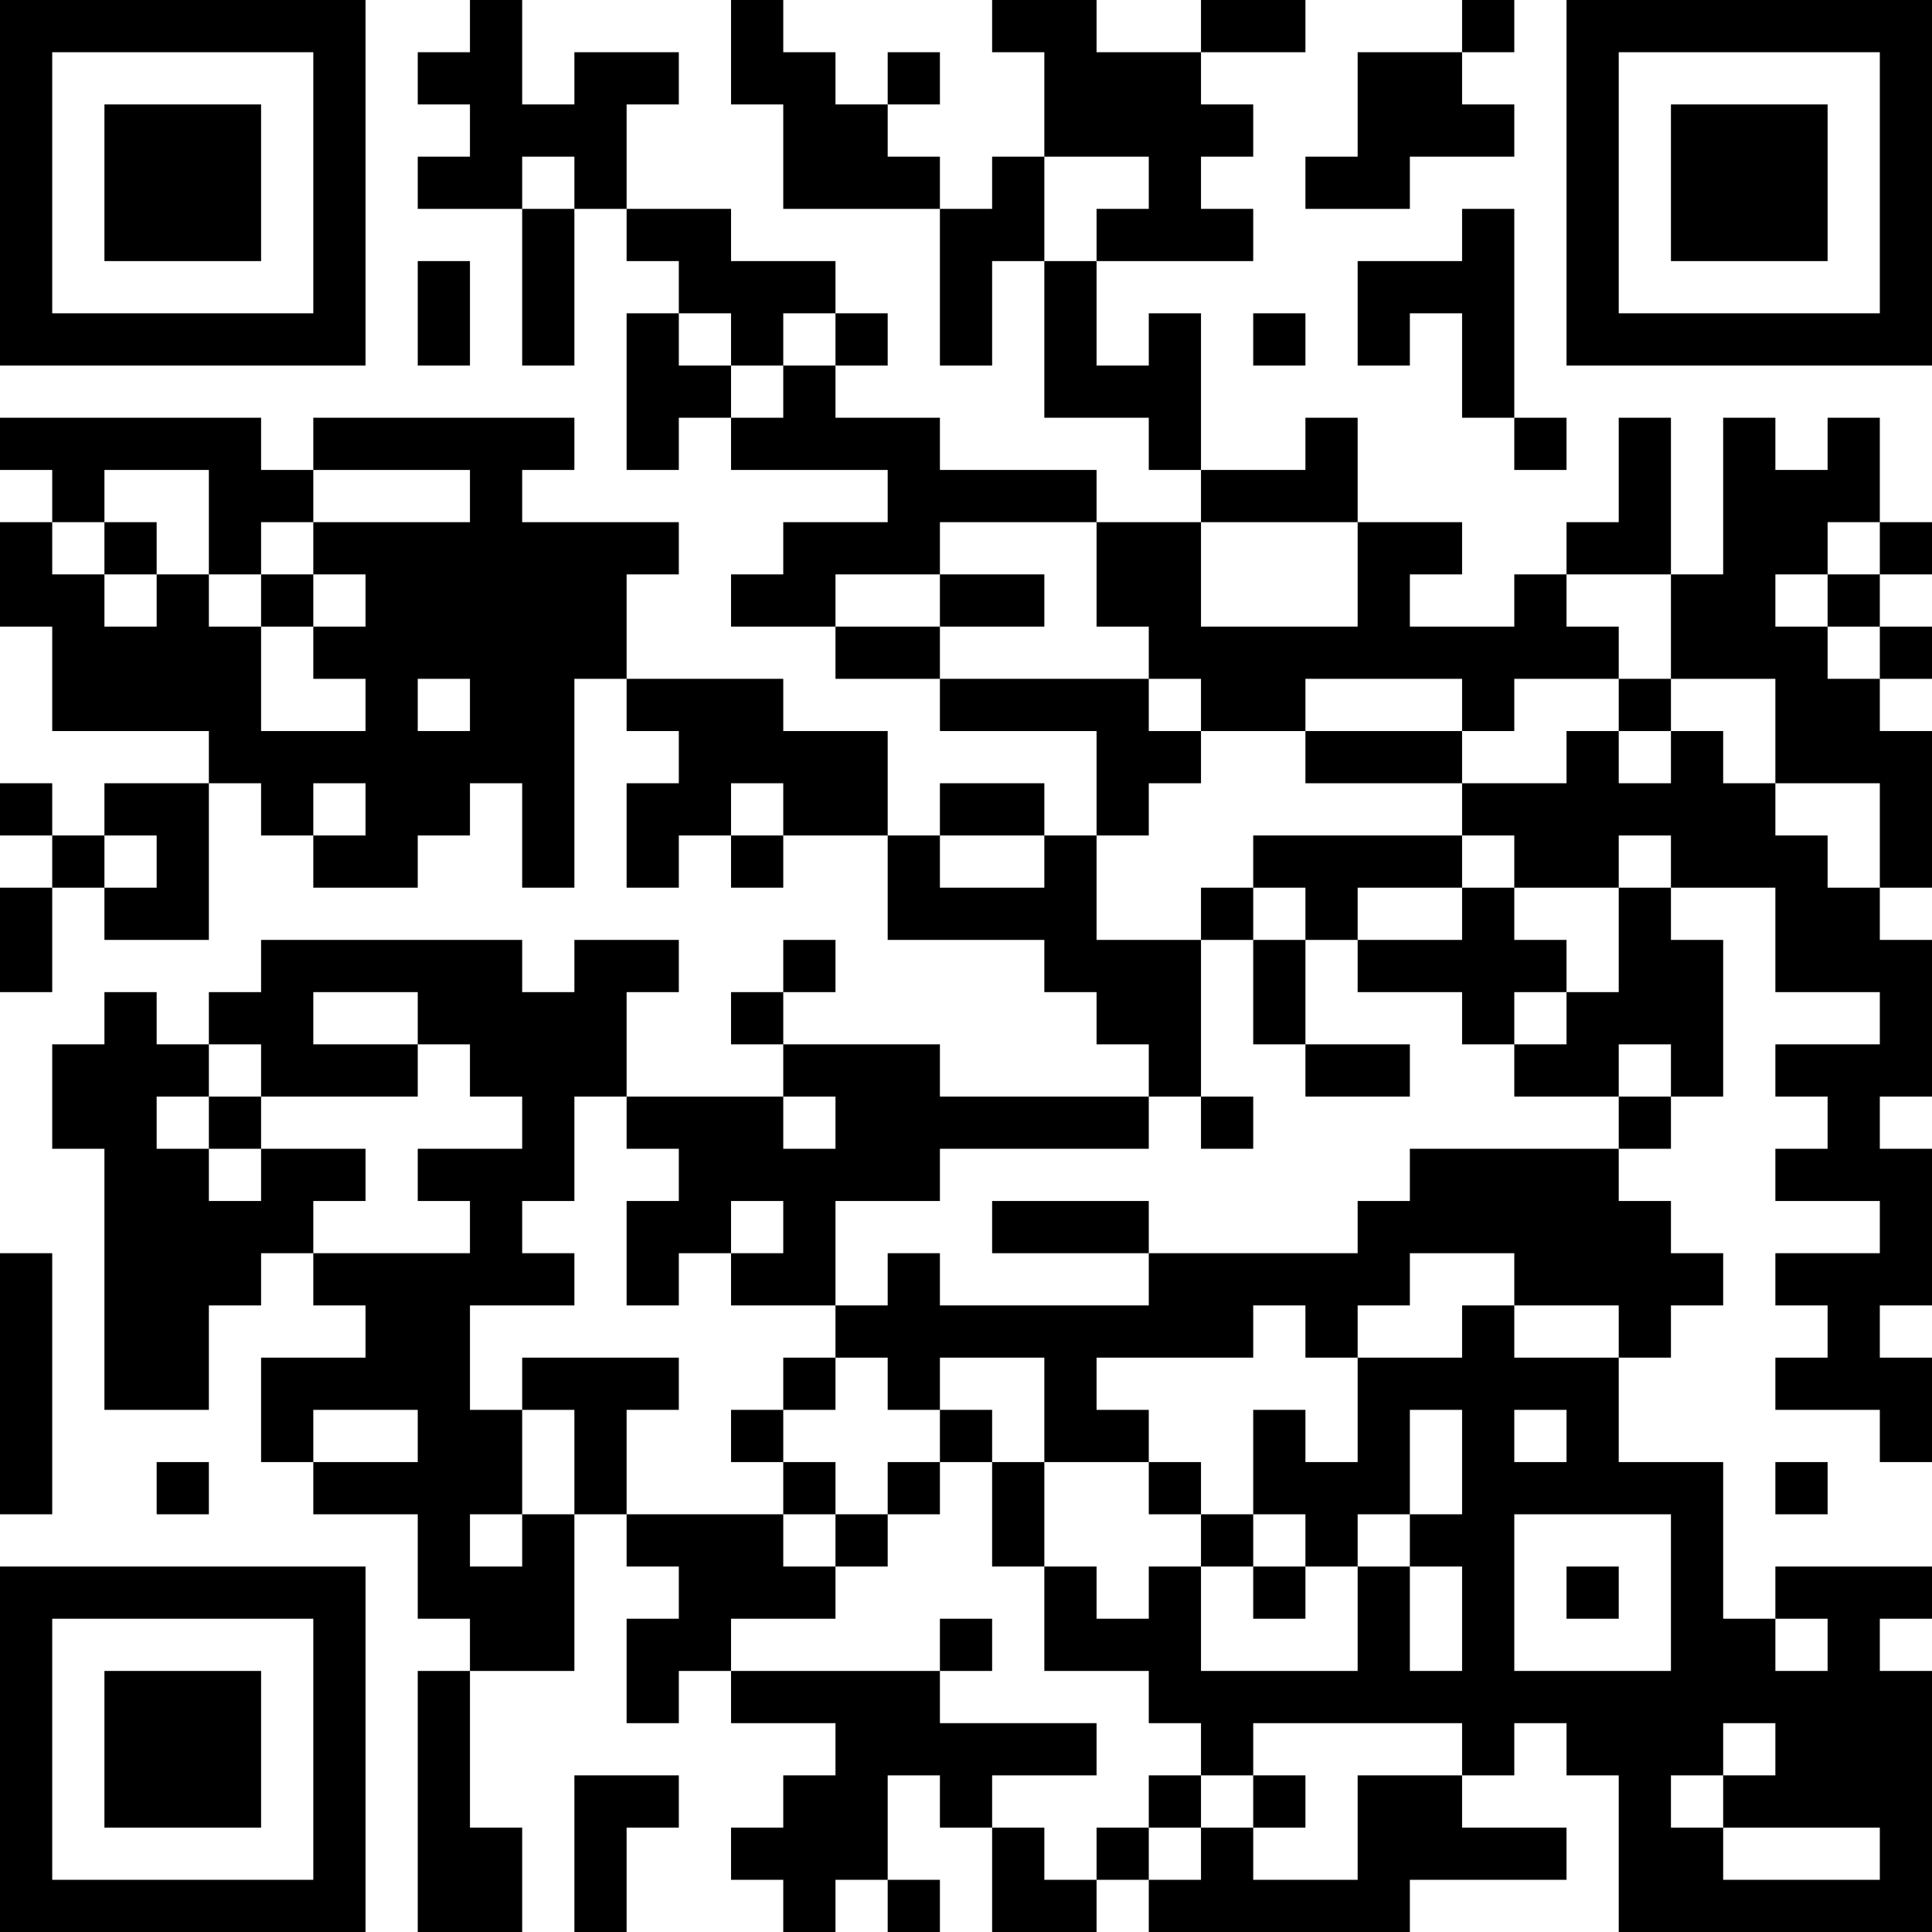 <?xml version="1.0" encoding="UTF-8"?>
<svg xmlns="http://www.w3.org/2000/svg" version="1.1" width="400" height="400" viewBox="0 0 400 400"><rect x="0" y="0" width="400" height="400" fill="#ffffff"/><g transform="scale(10.811)"><g transform="translate(0,0)"><path fill-rule="evenodd" d="M9 0L9 1L8 1L8 2L9 2L9 3L8 3L8 4L10 4L10 7L11 7L11 4L12 4L12 5L13 5L13 6L12 6L12 9L13 9L13 8L14 8L14 9L17 9L17 10L15 10L15 11L14 11L14 12L16 12L16 13L18 13L18 14L21 14L21 16L20 16L20 15L18 15L18 16L17 16L17 14L15 14L15 13L12 13L12 11L13 11L13 10L10 10L10 9L11 9L11 8L6 8L6 9L5 9L5 8L0 8L0 9L1 9L1 10L0 10L0 12L1 12L1 14L4 14L4 15L2 15L2 16L1 16L1 15L0 15L0 16L1 16L1 17L0 17L0 19L1 19L1 17L2 17L2 18L4 18L4 15L5 15L5 16L6 16L6 17L8 17L8 16L9 16L9 15L10 15L10 17L11 17L11 13L12 13L12 14L13 14L13 15L12 15L12 17L13 17L13 16L14 16L14 17L15 17L15 16L17 16L17 18L20 18L20 19L21 19L21 20L22 20L22 21L18 21L18 20L15 20L15 19L16 19L16 18L15 18L15 19L14 19L14 20L15 20L15 21L12 21L12 19L13 19L13 18L11 18L11 19L10 19L10 18L5 18L5 19L4 19L4 20L3 20L3 19L2 19L2 20L1 20L1 22L2 22L2 27L4 27L4 25L5 25L5 24L6 24L6 25L7 25L7 26L5 26L5 28L6 28L6 29L8 29L8 31L9 31L9 32L8 32L8 37L10 37L10 35L9 35L9 32L11 32L11 29L12 29L12 30L13 30L13 31L12 31L12 33L13 33L13 32L14 32L14 33L16 33L16 34L15 34L15 35L14 35L14 36L15 36L15 37L16 37L16 36L17 36L17 37L18 37L18 36L17 36L17 34L18 34L18 35L19 35L19 37L21 37L21 36L22 36L22 37L27 37L27 36L30 36L30 35L28 35L28 34L29 34L29 33L30 33L30 34L31 34L31 37L37 37L37 32L36 32L36 31L37 31L37 30L34 30L34 31L33 31L33 28L31 28L31 26L32 26L32 25L33 25L33 24L32 24L32 23L31 23L31 22L32 22L32 21L33 21L33 18L32 18L32 17L34 17L34 19L36 19L36 20L34 20L34 21L35 21L35 22L34 22L34 23L36 23L36 24L34 24L34 25L35 25L35 26L34 26L34 27L36 27L36 28L37 28L37 26L36 26L36 25L37 25L37 22L36 22L36 21L37 21L37 18L36 18L36 17L37 17L37 14L36 14L36 13L37 13L37 12L36 12L36 11L37 11L37 10L36 10L36 8L35 8L35 9L34 9L34 8L33 8L33 11L32 11L32 8L31 8L31 10L30 10L30 11L29 11L29 12L27 12L27 11L28 11L28 10L26 10L26 8L25 8L25 9L23 9L23 6L22 6L22 7L21 7L21 5L24 5L24 4L23 4L23 3L24 3L24 2L23 2L23 1L25 1L25 0L23 0L23 1L21 1L21 0L19 0L19 1L20 1L20 3L19 3L19 4L18 4L18 3L17 3L17 2L18 2L18 1L17 1L17 2L16 2L16 1L15 1L15 0L14 0L14 2L15 2L15 4L18 4L18 7L19 7L19 5L20 5L20 8L22 8L22 9L23 9L23 10L21 10L21 9L18 9L18 8L16 8L16 7L17 7L17 6L16 6L16 5L14 5L14 4L12 4L12 2L13 2L13 1L11 1L11 2L10 2L10 0ZM28 0L28 1L26 1L26 3L25 3L25 4L27 4L27 3L29 3L29 2L28 2L28 1L29 1L29 0ZM10 3L10 4L11 4L11 3ZM20 3L20 5L21 5L21 4L22 4L22 3ZM28 4L28 5L26 5L26 7L27 7L27 6L28 6L28 8L29 8L29 9L30 9L30 8L29 8L29 4ZM8 5L8 7L9 7L9 5ZM13 6L13 7L14 7L14 8L15 8L15 7L16 7L16 6L15 6L15 7L14 7L14 6ZM24 6L24 7L25 7L25 6ZM2 9L2 10L1 10L1 11L2 11L2 12L3 12L3 11L4 11L4 12L5 12L5 14L7 14L7 13L6 13L6 12L7 12L7 11L6 11L6 10L9 10L9 9L6 9L6 10L5 10L5 11L4 11L4 9ZM2 10L2 11L3 11L3 10ZM18 10L18 11L16 11L16 12L18 12L18 13L22 13L22 14L23 14L23 15L22 15L22 16L21 16L21 18L23 18L23 21L22 21L22 22L18 22L18 23L16 23L16 25L14 25L14 24L15 24L15 23L14 23L14 24L13 24L13 25L12 25L12 23L13 23L13 22L12 22L12 21L11 21L11 23L10 23L10 24L11 24L11 25L9 25L9 27L10 27L10 29L9 29L9 30L10 30L10 29L11 29L11 27L10 27L10 26L13 26L13 27L12 27L12 29L15 29L15 30L16 30L16 31L14 31L14 32L18 32L18 33L21 33L21 34L19 34L19 35L20 35L20 36L21 36L21 35L22 35L22 36L23 36L23 35L24 35L24 36L26 36L26 34L28 34L28 33L24 33L24 34L23 34L23 33L22 33L22 32L20 32L20 30L21 30L21 31L22 31L22 30L23 30L23 32L26 32L26 30L27 30L27 32L28 32L28 30L27 30L27 29L28 29L28 27L27 27L27 29L26 29L26 30L25 30L25 29L24 29L24 27L25 27L25 28L26 28L26 26L28 26L28 25L29 25L29 26L31 26L31 25L29 25L29 24L27 24L27 25L26 25L26 26L25 26L25 25L24 25L24 26L21 26L21 27L22 27L22 28L20 28L20 26L18 26L18 27L17 27L17 26L16 26L16 25L17 25L17 24L18 24L18 25L22 25L22 24L26 24L26 23L27 23L27 22L31 22L31 21L32 21L32 20L31 20L31 21L29 21L29 20L30 20L30 19L31 19L31 17L32 17L32 16L31 16L31 17L29 17L29 16L28 16L28 15L30 15L30 14L31 14L31 15L32 15L32 14L33 14L33 15L34 15L34 16L35 16L35 17L36 17L36 15L34 15L34 13L32 13L32 11L30 11L30 12L31 12L31 13L29 13L29 14L28 14L28 13L25 13L25 14L23 14L23 13L22 13L22 12L21 12L21 10ZM23 10L23 12L26 12L26 10ZM35 10L35 11L34 11L34 12L35 12L35 13L36 13L36 12L35 12L35 11L36 11L36 10ZM5 11L5 12L6 12L6 11ZM18 11L18 12L20 12L20 11ZM8 13L8 14L9 14L9 13ZM31 13L31 14L32 14L32 13ZM25 14L25 15L28 15L28 14ZM6 15L6 16L7 16L7 15ZM14 15L14 16L15 16L15 15ZM2 16L2 17L3 17L3 16ZM18 16L18 17L20 17L20 16ZM24 16L24 17L23 17L23 18L24 18L24 20L25 20L25 21L27 21L27 20L25 20L25 18L26 18L26 19L28 19L28 20L29 20L29 19L30 19L30 18L29 18L29 17L28 17L28 16ZM24 17L24 18L25 18L25 17ZM26 17L26 18L28 18L28 17ZM6 19L6 20L8 20L8 21L5 21L5 20L4 20L4 21L3 21L3 22L4 22L4 23L5 23L5 22L7 22L7 23L6 23L6 24L9 24L9 23L8 23L8 22L10 22L10 21L9 21L9 20L8 20L8 19ZM4 21L4 22L5 22L5 21ZM15 21L15 22L16 22L16 21ZM23 21L23 22L24 22L24 21ZM19 23L19 24L22 24L22 23ZM0 24L0 29L1 29L1 24ZM15 26L15 27L14 27L14 28L15 28L15 29L16 29L16 30L17 30L17 29L18 29L18 28L19 28L19 30L20 30L20 28L19 28L19 27L18 27L18 28L17 28L17 29L16 29L16 28L15 28L15 27L16 27L16 26ZM6 27L6 28L8 28L8 27ZM29 27L29 28L30 28L30 27ZM3 28L3 29L4 29L4 28ZM22 28L22 29L23 29L23 30L24 30L24 31L25 31L25 30L24 30L24 29L23 29L23 28ZM34 28L34 29L35 29L35 28ZM29 29L29 32L32 32L32 29ZM30 30L30 31L31 31L31 30ZM18 31L18 32L19 32L19 31ZM34 31L34 32L35 32L35 31ZM33 33L33 34L32 34L32 35L33 35L33 36L36 36L36 35L33 35L33 34L34 34L34 33ZM11 34L11 37L12 37L12 35L13 35L13 34ZM22 34L22 35L23 35L23 34ZM24 34L24 35L25 35L25 34ZM0 0L0 7L7 7L7 0ZM1 1L1 6L6 6L6 1ZM2 2L2 5L5 5L5 2ZM30 0L30 7L37 7L37 0ZM31 1L31 6L36 6L36 1ZM32 2L32 5L35 5L35 2ZM0 30L0 37L7 37L7 30ZM1 31L1 36L6 36L6 31ZM2 32L2 35L5 35L5 32Z" fill="#000000"/></g></g></svg>
